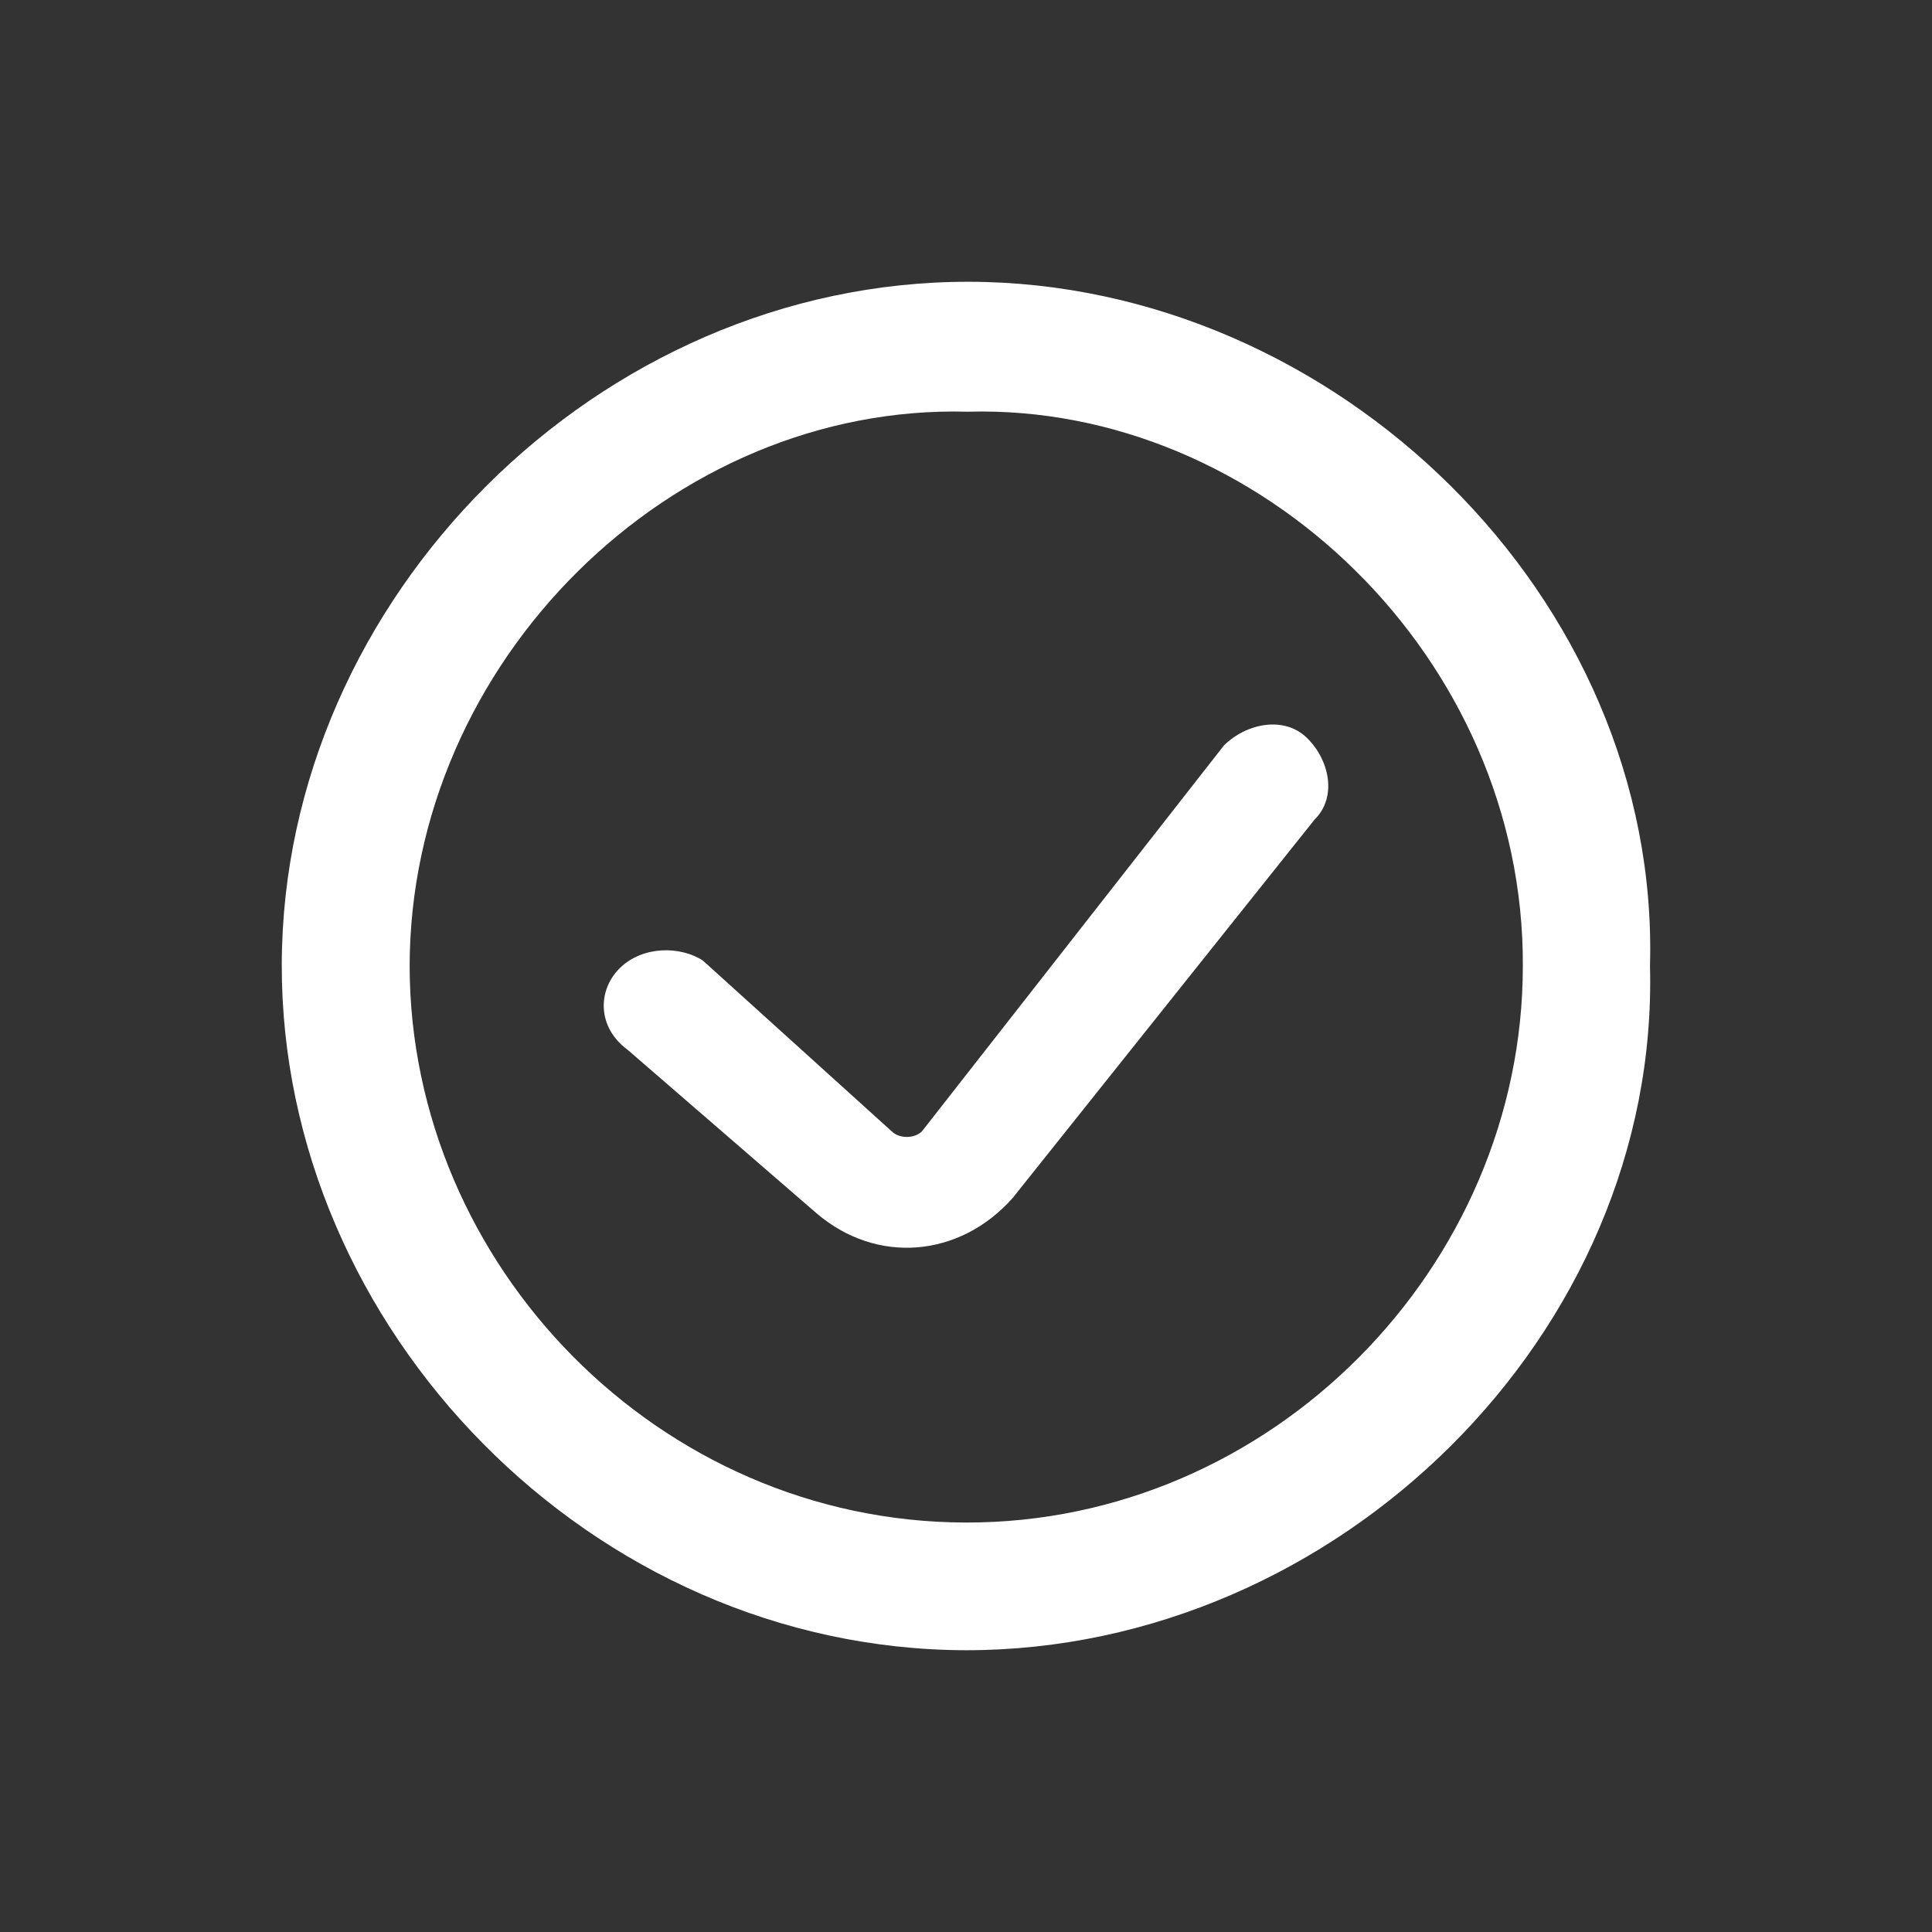 <svg width="32" height="32" viewBox="0 0 32 32" fill="none" xmlns="http://www.w3.org/2000/svg">
<rect x="0" y="0" width="32" height="32" fill="#333333" stroke="none"/>
<path d="M27.329 16C27.488 22.08 22.154 27.333 16.004 27.333C9.793 27.321 4.654 22.007 4.667 15.976C4.679 9.896 9.927 4.655 16.053 4.667C22.117 4.679 27.5 9.896 27.329 16ZM16.028 6.819C11.121 6.685 6.785 10.954 6.785 16.012C6.798 20.949 10.902 25.205 15.992 25.218C21.058 25.23 25.223 20.986 25.223 16C25.247 10.905 20.863 6.685 16.028 6.819Z" fill="white"/>
<path fill-rule="evenodd" clip-rule="evenodd" d="M21.773 13.575C22.149 13.206 22.024 12.591 21.648 12.223C21.273 11.854 20.648 11.977 20.273 12.346L15.27 18.739C15.145 18.862 14.895 18.862 14.77 18.739L11.643 15.911C11.268 15.665 10.643 15.665 10.267 16.034C9.892 16.403 9.892 17.017 10.393 17.386L13.519 20.091C14.52 20.952 15.895 20.829 16.771 19.845L21.773 13.575Z" fill="white"/>
</svg>
